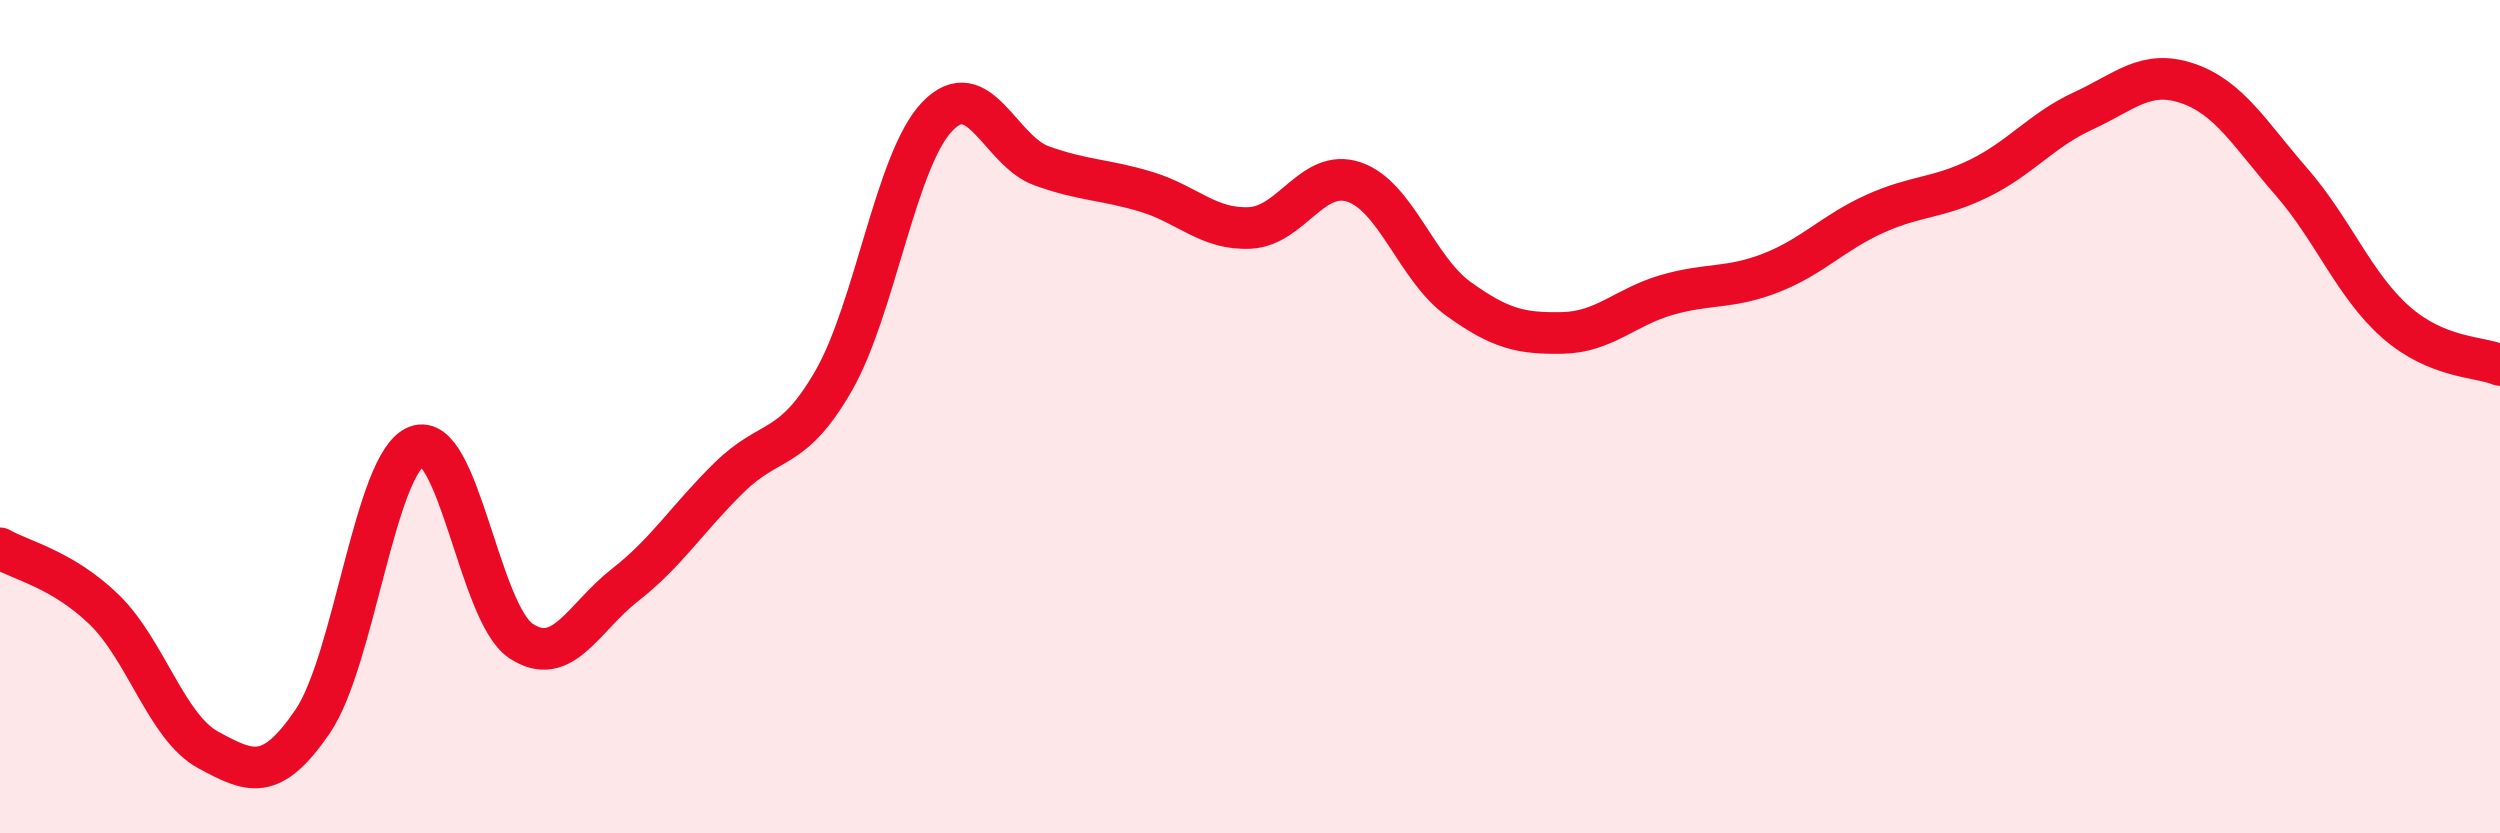 
    <svg width="60" height="20" viewBox="0 0 60 20" xmlns="http://www.w3.org/2000/svg">
      <path
        d="M 0,13.16 C 0.5,13.45 1.5,13.66 2.5,14.63 C 3.5,15.6 4,17.46 5,18 C 6,18.54 6.5,18.78 7.5,17.32 C 8.5,15.86 9,11.1 10,10.71 C 11,10.32 11.5,14.71 12.5,15.38 C 13.5,16.05 14,14.82 15,14.04 C 16,13.26 16.5,12.44 17.5,11.46 C 18.5,10.48 19,10.88 20,9.15 C 21,7.42 21.5,3.82 22.5,2.79 C 23.5,1.76 24,3.62 25,3.98 C 26,4.34 26.5,4.3 27.5,4.6 C 28.5,4.9 29,5.52 30,5.47 C 31,5.42 31.5,4.03 32.5,4.37 C 33.5,4.71 34,6.45 35,7.17 C 36,7.89 36.5,8.01 37.5,7.99 C 38.5,7.97 39,7.37 40,7.08 C 41,6.79 41.5,6.94 42.5,6.55 C 43.5,6.16 44,5.58 45,5.13 C 46,4.68 46.5,4.77 47.5,4.28 C 48.5,3.79 49,3.12 50,2.66 C 51,2.2 51.5,1.66 52.5,2 C 53.5,2.34 54,3.22 55,4.37 C 56,5.52 56.5,6.85 57.5,7.73 C 58.5,8.61 59.5,8.55 60,8.76L60 20L0 20Z"
        fill="#EB0A25"
        opacity="0.1"
        stroke-linecap="round"
        stroke-linejoin="round"
      />
      <path
        d="M 0,13.16 C 0.5,13.45 1.5,13.66 2.5,14.63 C 3.5,15.6 4,17.46 5,18 C 6,18.54 6.5,18.78 7.5,17.32 C 8.5,15.86 9,11.1 10,10.71 C 11,10.32 11.5,14.71 12.5,15.38 C 13.5,16.05 14,14.82 15,14.04 C 16,13.26 16.5,12.44 17.5,11.46 C 18.5,10.48 19,10.88 20,9.15 C 21,7.42 21.5,3.82 22.5,2.79 C 23.5,1.76 24,3.62 25,3.98 C 26,4.34 26.5,4.3 27.5,4.6 C 28.5,4.9 29,5.52 30,5.47 C 31,5.42 31.5,4.03 32.5,4.37 C 33.5,4.71 34,6.45 35,7.17 C 36,7.89 36.5,8.01 37.5,7.99 C 38.5,7.97 39,7.37 40,7.08 C 41,6.79 41.5,6.94 42.5,6.55 C 43.5,6.16 44,5.58 45,5.13 C 46,4.68 46.5,4.77 47.5,4.28 C 48.5,3.79 49,3.12 50,2.66 C 51,2.2 51.5,1.66 52.5,2 C 53.5,2.34 54,3.22 55,4.37 C 56,5.52 56.5,6.85 57.5,7.73 C 58.5,8.61 59.5,8.55 60,8.76"
        stroke="#EB0A25"
        stroke-width="1"
        fill="none"
        stroke-linecap="round"
        stroke-linejoin="round"
      />
    </svg>
  